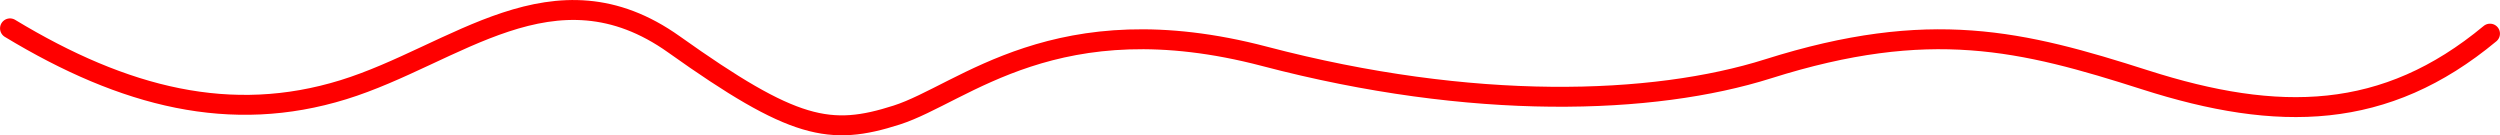 <?xml version="1.0" encoding="UTF-8"?> <svg xmlns="http://www.w3.org/2000/svg" id="_Слой_2" data-name="Слой 2" viewBox="0 0 355.26 19.23"> <defs> <style> .cls-1 { fill: none; stroke: red; stroke-linecap: round; stroke-miterlimit: 10; stroke-width: 2.83px; } </style> </defs> <g id="_Слой_1-2" data-name="Слой 1"> <path class="cls-1" d="m1.42,4.03c16.29,9.85,31.45,13.64,47.37,8.72s29.94-18.57,46.99-6.44,22.17,13.07,31.64,10.04S150.15.24,179.71,8.01s55.18,6.94,71.54,1.77c23.01-7.27,36.09-4.02,53.58,1.57,18.95,6.06,34.11,5.81,49.01-6.57"></path> </g> </svg> 
